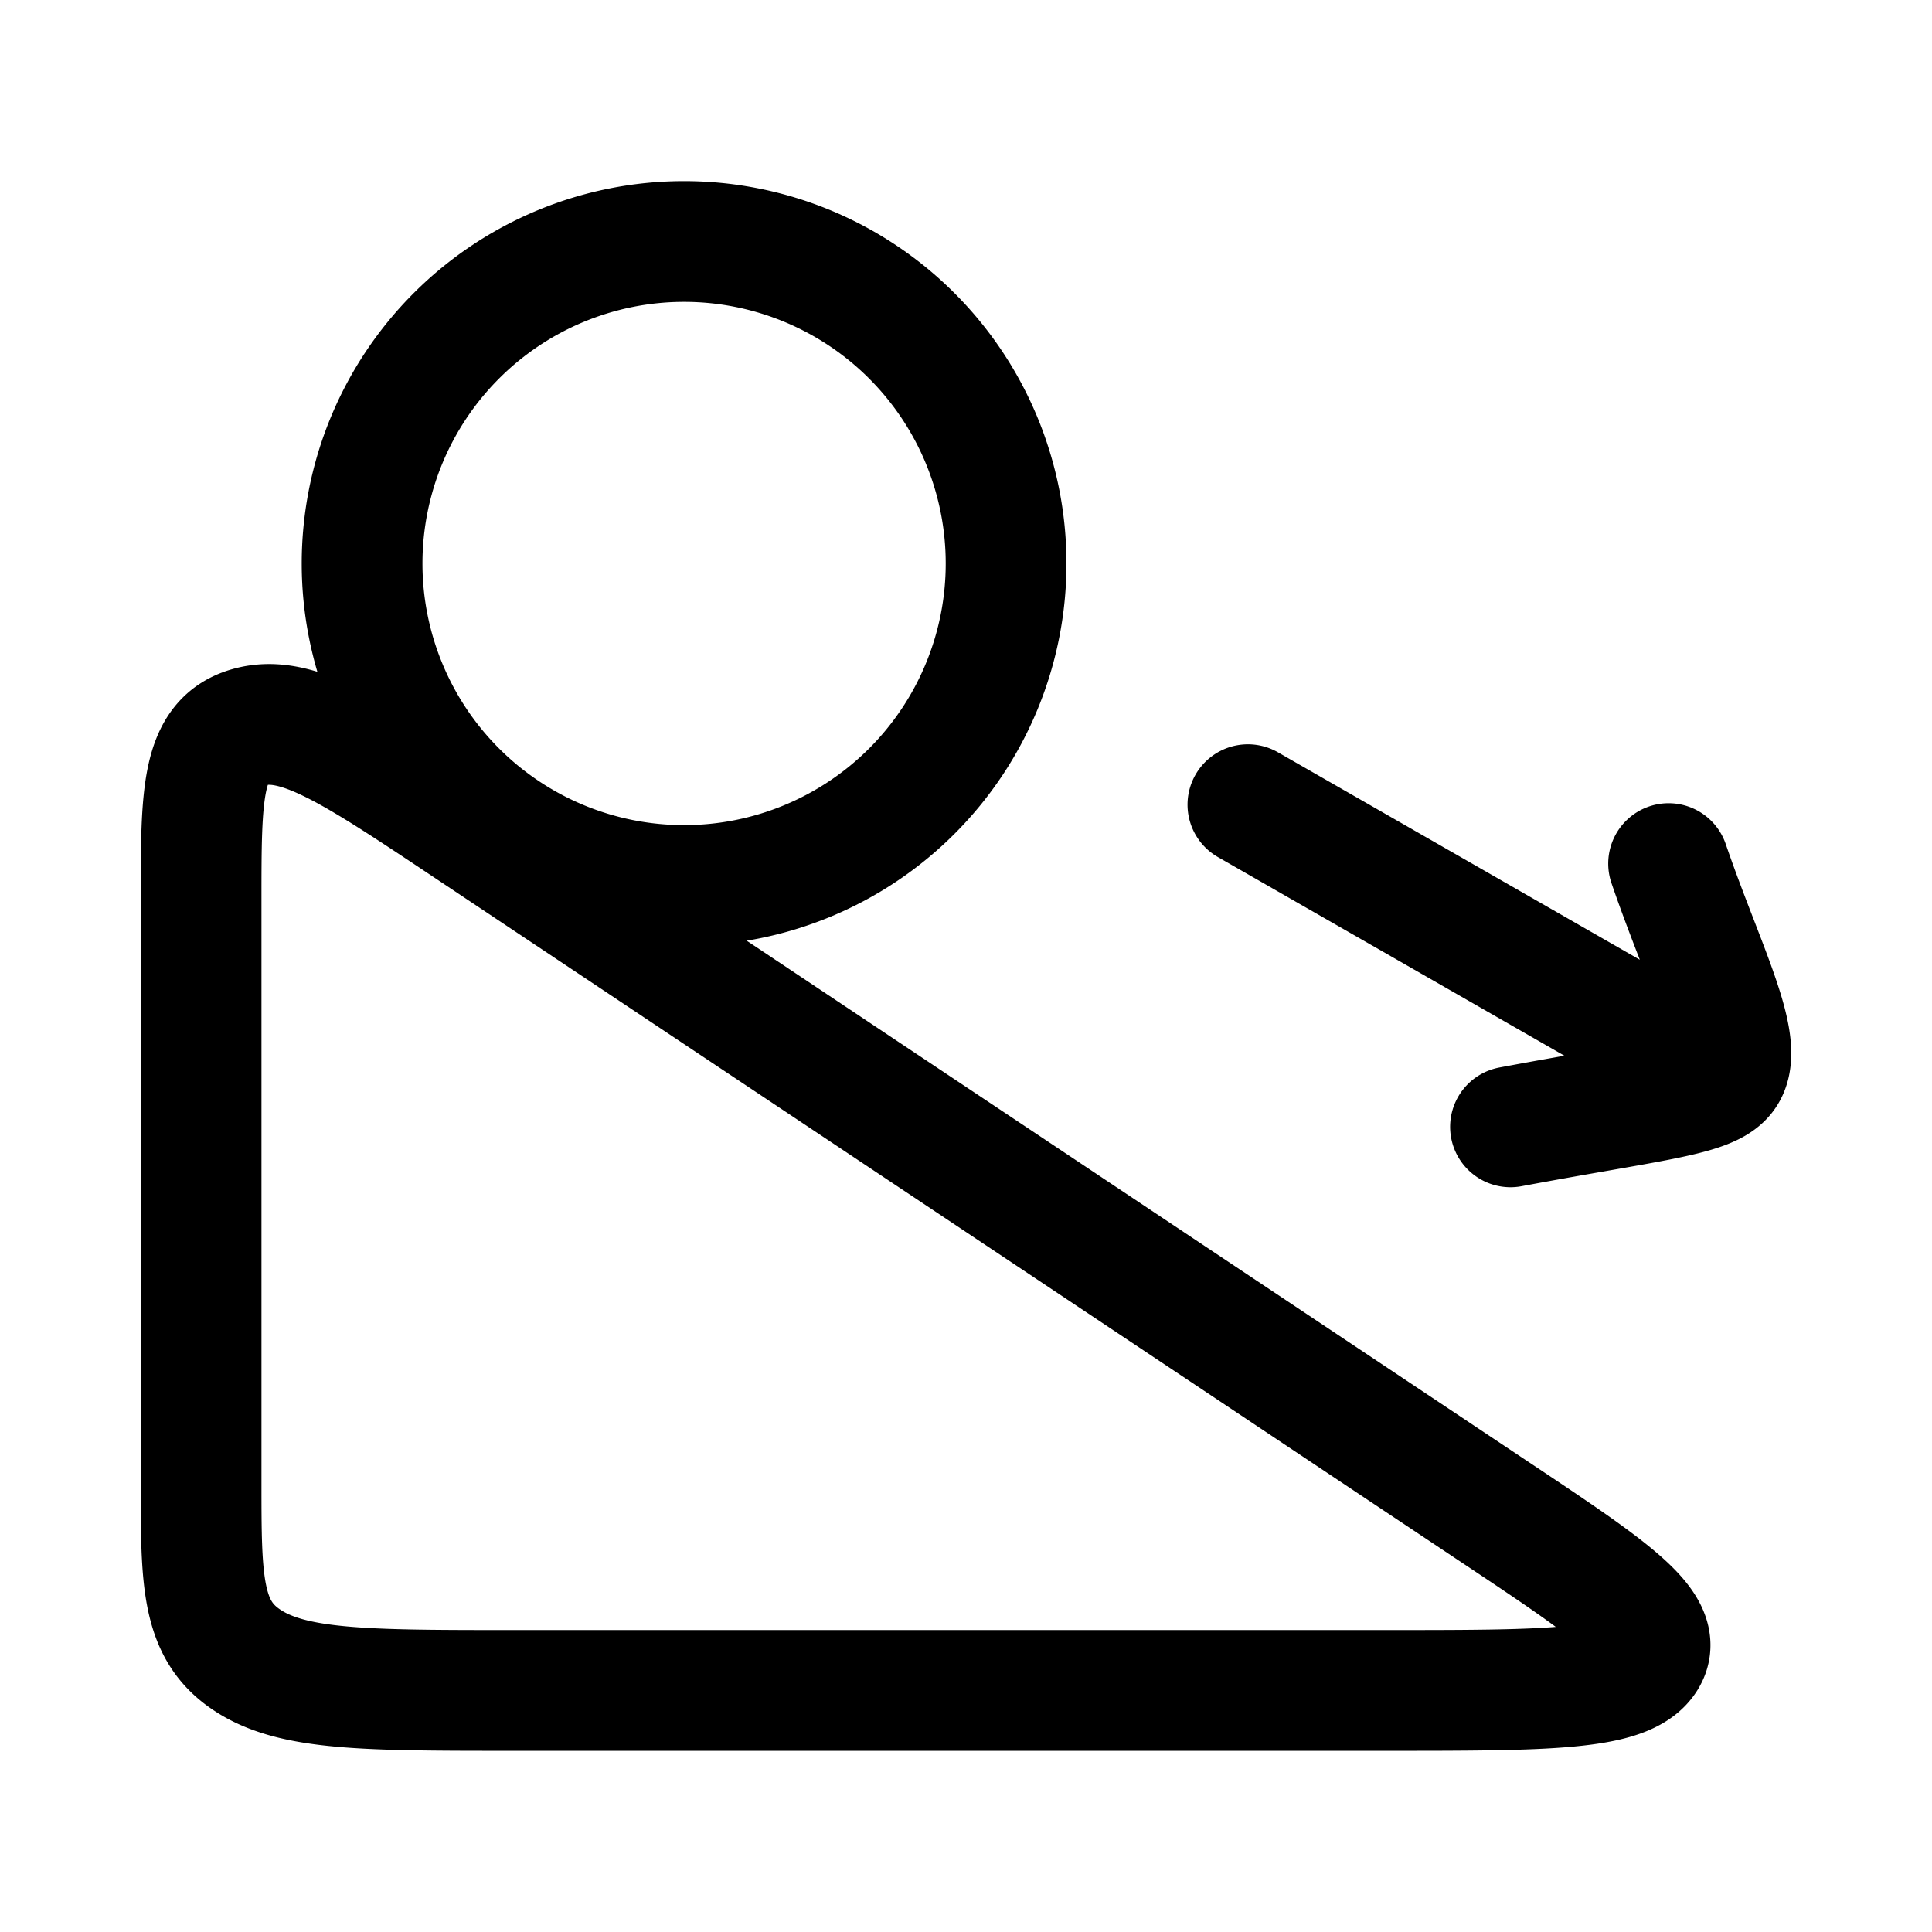 <svg xmlns="http://www.w3.org/2000/svg" width="24" height="24" fill="none" color="#000"><path stroke="currentColor" stroke-linecap="round" stroke-linejoin="round" stroke-width="1.5" d="M2.498 18.414V11.19c0-1.329 0-1.993.599-2.158.598-.166 1.303.304 2.712 1.244l12.774 8.516c1.41.939 2.114 1.409 1.866 1.808-.248.399-1.244.399-3.237.399H6.377c-1.828 0-2.743 0-3.31-.379-.569-.378-.569-.988-.569-2.207Zm6-7.414a4 4 0 1 0 0-8 4 4 0 0 0 0 8Zm7.004-1.004 5.903 3.384m0 0c.32-.34-.22-1.32-.677-2.652m.677 2.652c-.22.24-.941.3-2.641.618"/></svg>